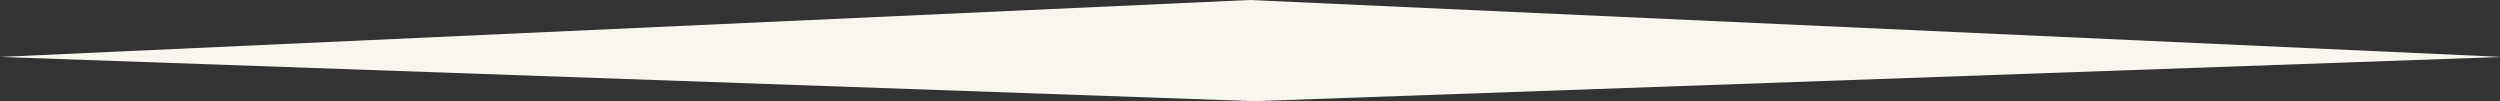 <?xml version="1.0" encoding="UTF-8"?>
<svg width="173px" height="7px" viewBox="0 0 173 7" version="1.1" xmlns="http://www.w3.org/2000/svg" xmlns:xlink="http://www.w3.org/1999/xlink">
    <rect x="0" y="0" width="173" height="7" fill="#333333" stroke="none"/>
    <!-- Generator: Sketch 53 (72520) - http://sketchapp.com -->
    <title>Fill 1</title>
    <desc>Created with Sketch.</desc>
    <g id="Symbols" stroke="none" stroke-width="1" fill="none" fill-rule="evenodd">
        <g id="Footer" transform="translate(-713, -302)" fill="#F9F6F0">
            <g id="Fill-1">
                <polygon points="799.474 302 713 305.94 799.769 309 799.803 309 886.14 305.94 886.14 305.94"></polygon>
            </g>
        </g>
    </g>
</svg>
